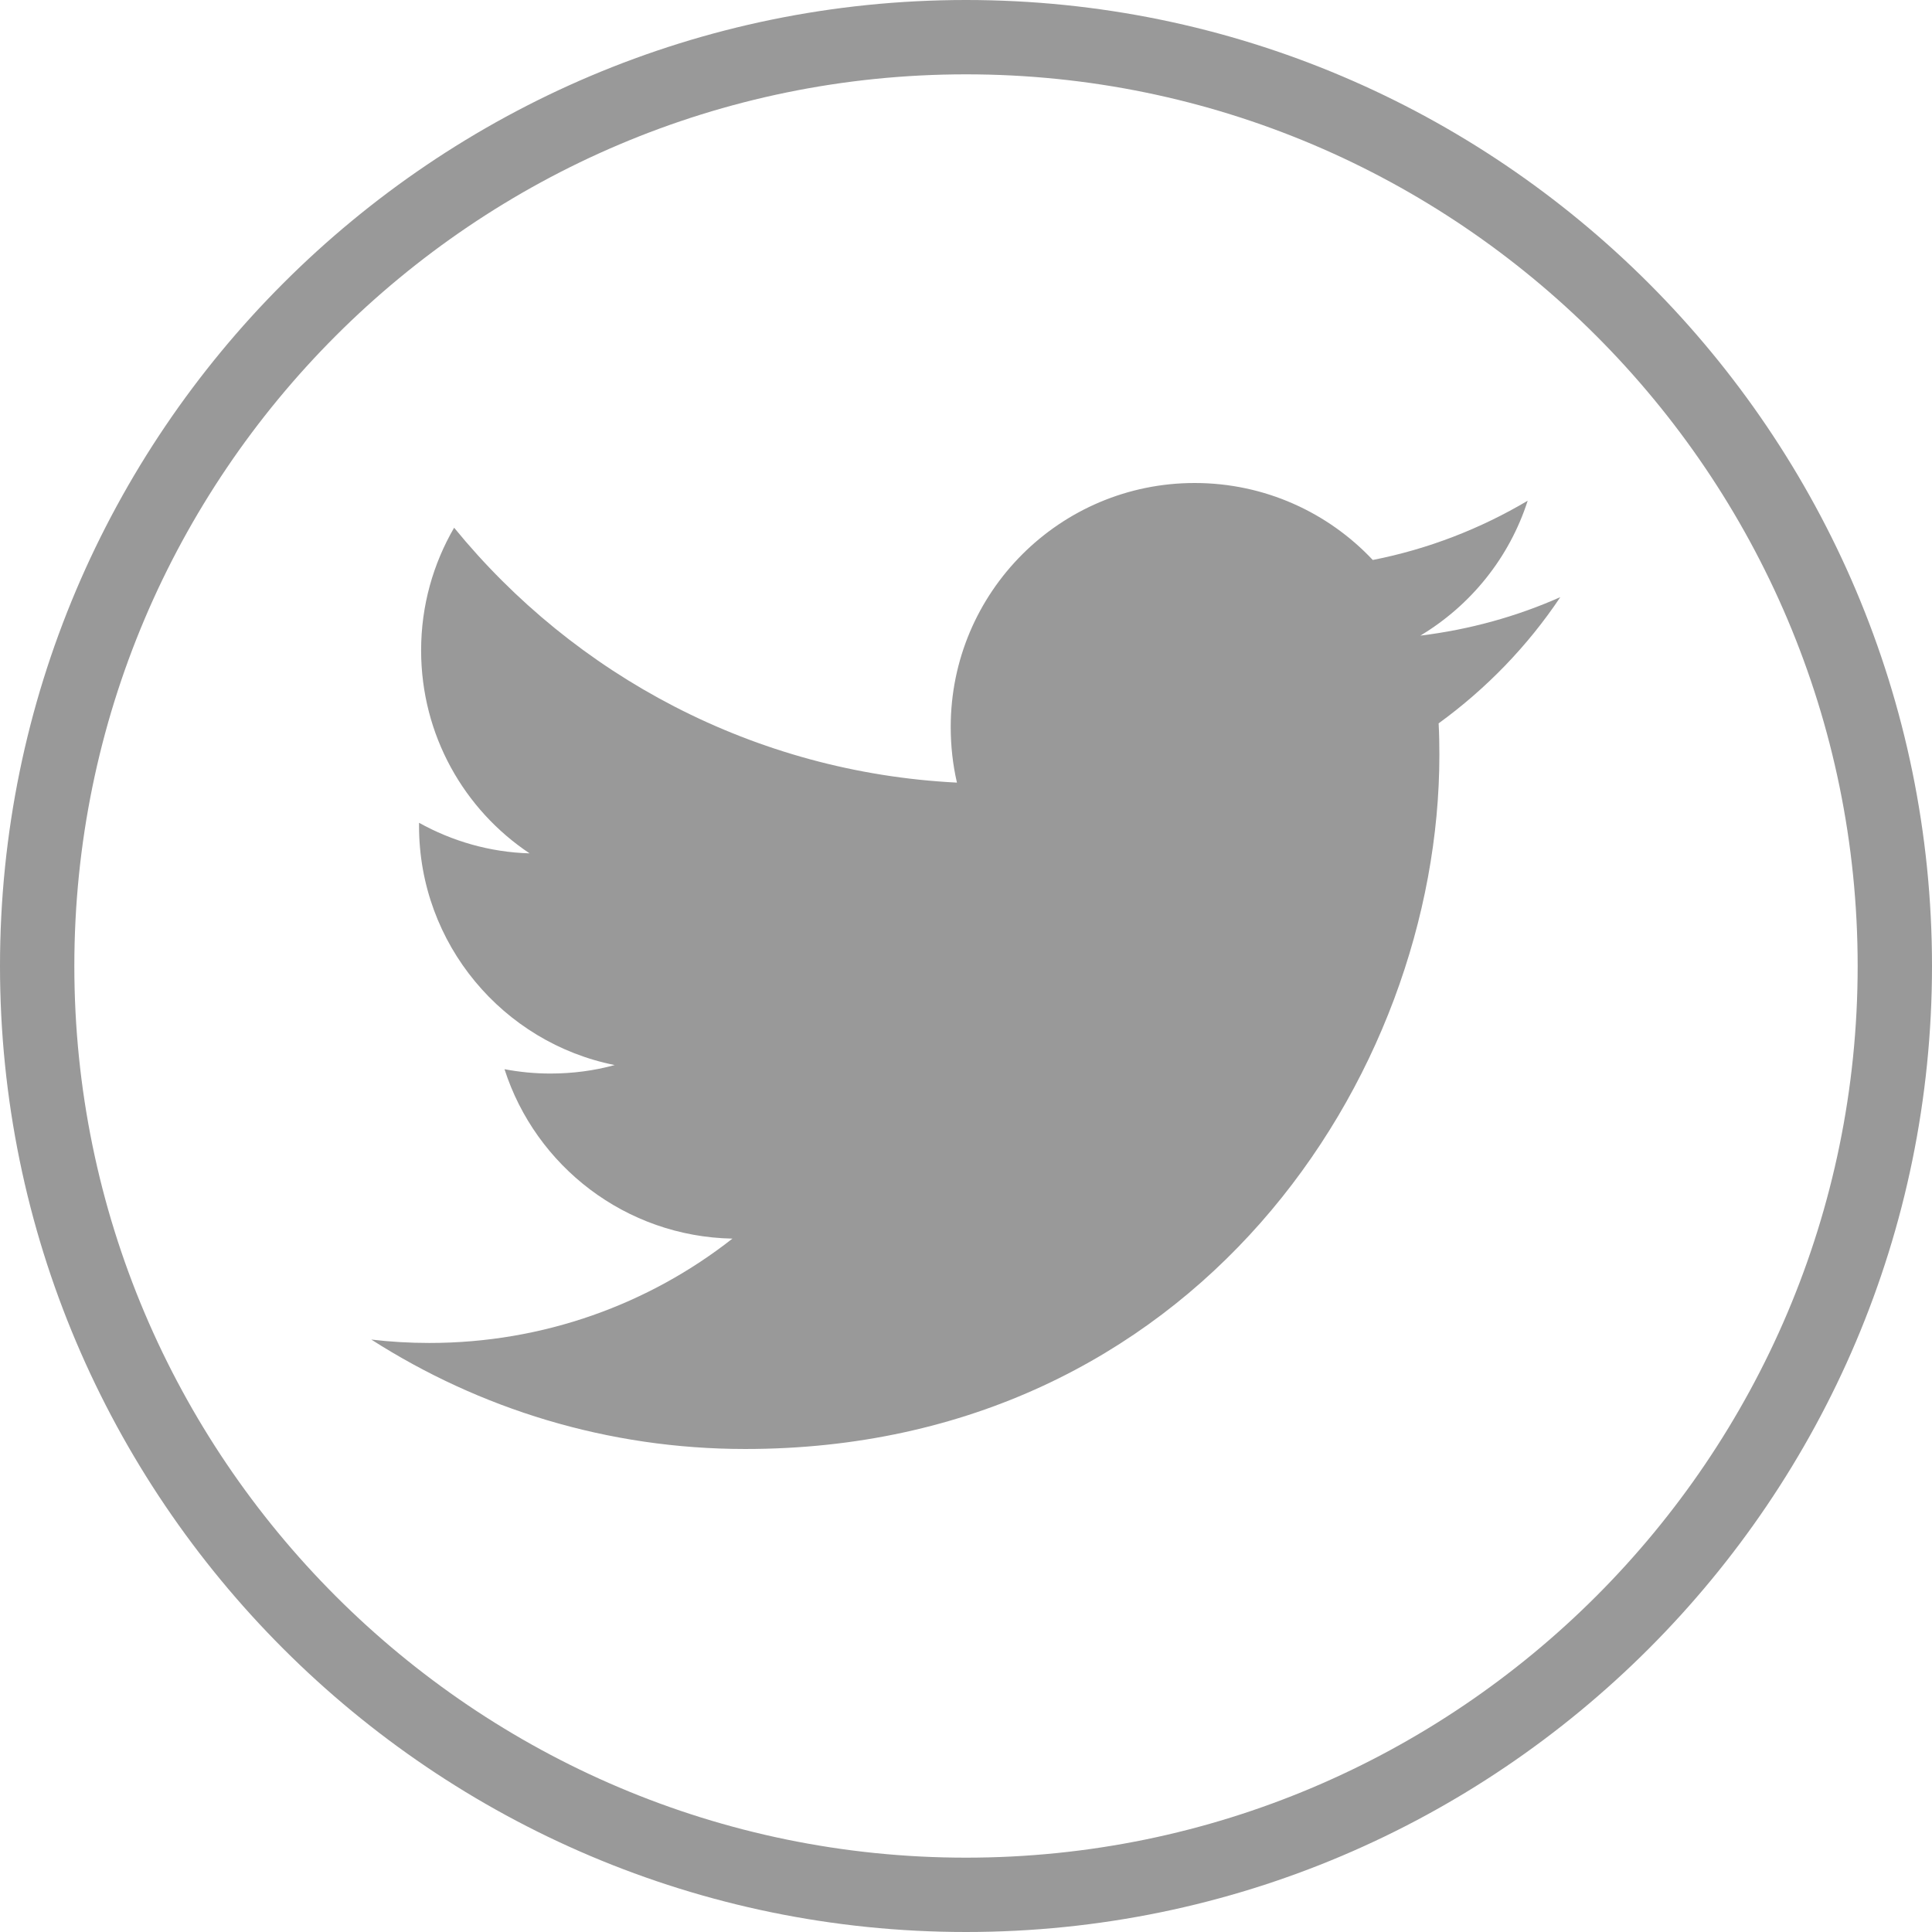 <?xml version="1.0" encoding="utf-8"?>
<!-- Generator: Adobe Illustrator 26.1.0, SVG Export Plug-In . SVG Version: 6.00 Build 0)  -->
<svg version="1.1" id="Layer_1" xmlns="http://www.w3.org/2000/svg" xmlns:xlink="http://www.w3.org/1999/xlink" x="0px" y="0px"
	 viewBox="0 0 1024 1024" style="enable-background:new 0 0 1024 1024;" xml:space="preserve">
<style type="text/css">
	.st0{fill:#999999;}
	.st1{fill:#999999;stroke:#979797;stroke-width:50;stroke-linecap:round;stroke-linejoin:round;stroke-miterlimit:10;}
	.st2{fill:none;stroke:#979797;stroke-width:57.766;stroke-linecap:round;stroke-miterlimit:10;}
	.st3{fill:#999999;stroke:#979797;stroke-width:57.766;stroke-linecap:round;stroke-linejoin:round;stroke-miterlimit:10;}
	.st4{stroke:#979797;stroke-width:50;stroke-linecap:round;stroke-linejoin:round;stroke-miterlimit:10;}
	.st5{stroke:#979797;stroke-width:57.766;stroke-linecap:round;stroke-miterlimit:10;}
	.st6{stroke:#979797;stroke-width:57.766;stroke-linecap:round;stroke-linejoin:round;stroke-miterlimit:10;}
</style>
<g>
	<path class="st0" d="M809.7,265.4c-25,14.8-52.6,25.6-82.1,31.4c-23.6-25.1-57.2-40.8-94.4-40.8c-71.4,0-129.3,57.9-129.3,129.3
		c0,10.1,1.1,20,3.3,29.5c-107.4-5.4-202.7-56.9-266.5-135.1c-11.1,19.1-17.5,41.3-17.5,65c0,44.9,22.8,84.5,57.5,107.6
		c-21.2-0.6-41.1-6.5-58.6-16.2c0,0.5,0,1.1,0,1.7c0,62.6,44.6,114.9,103.7,126.7c-10.9,3-22.3,4.5-34.1,4.5
		c-8.3,0-16.4-0.8-24.3-2.3c16.5,51.4,64.2,88.7,120.8,89.8c-44.2,34.7-100,55.3-160.6,55.3c-10.4,0-20.7-0.6-30.8-1.8
		c57.2,36.6,125.1,58,198.2,58c237.8,0,367.9-197,367.9-367.9c0-5.6-0.1-11.2-0.4-16.7c25.2-18.3,47.2-41,64.5-66.9
		c-23.2,10.3-48.1,17.2-74.2,20.4C779.5,320.9,800,295.6,809.7,265.4z"/>
	<path class="st0" d="M512,0C229.7,0,0,229.7,0,512c0,282.3,229.7,512,512,512c282.3,0,512-229.7,512-512C1024,229.7,794.3,0,512,0z
		 M512,984.6c-260.6,0-472.6-212-472.6-472.6c0-260.6,212-472.6,472.6-472.6s472.6,212,472.6,472.6
		C984.6,772.6,772.6,984.6,512,984.6z"/>
</g>
</svg>
